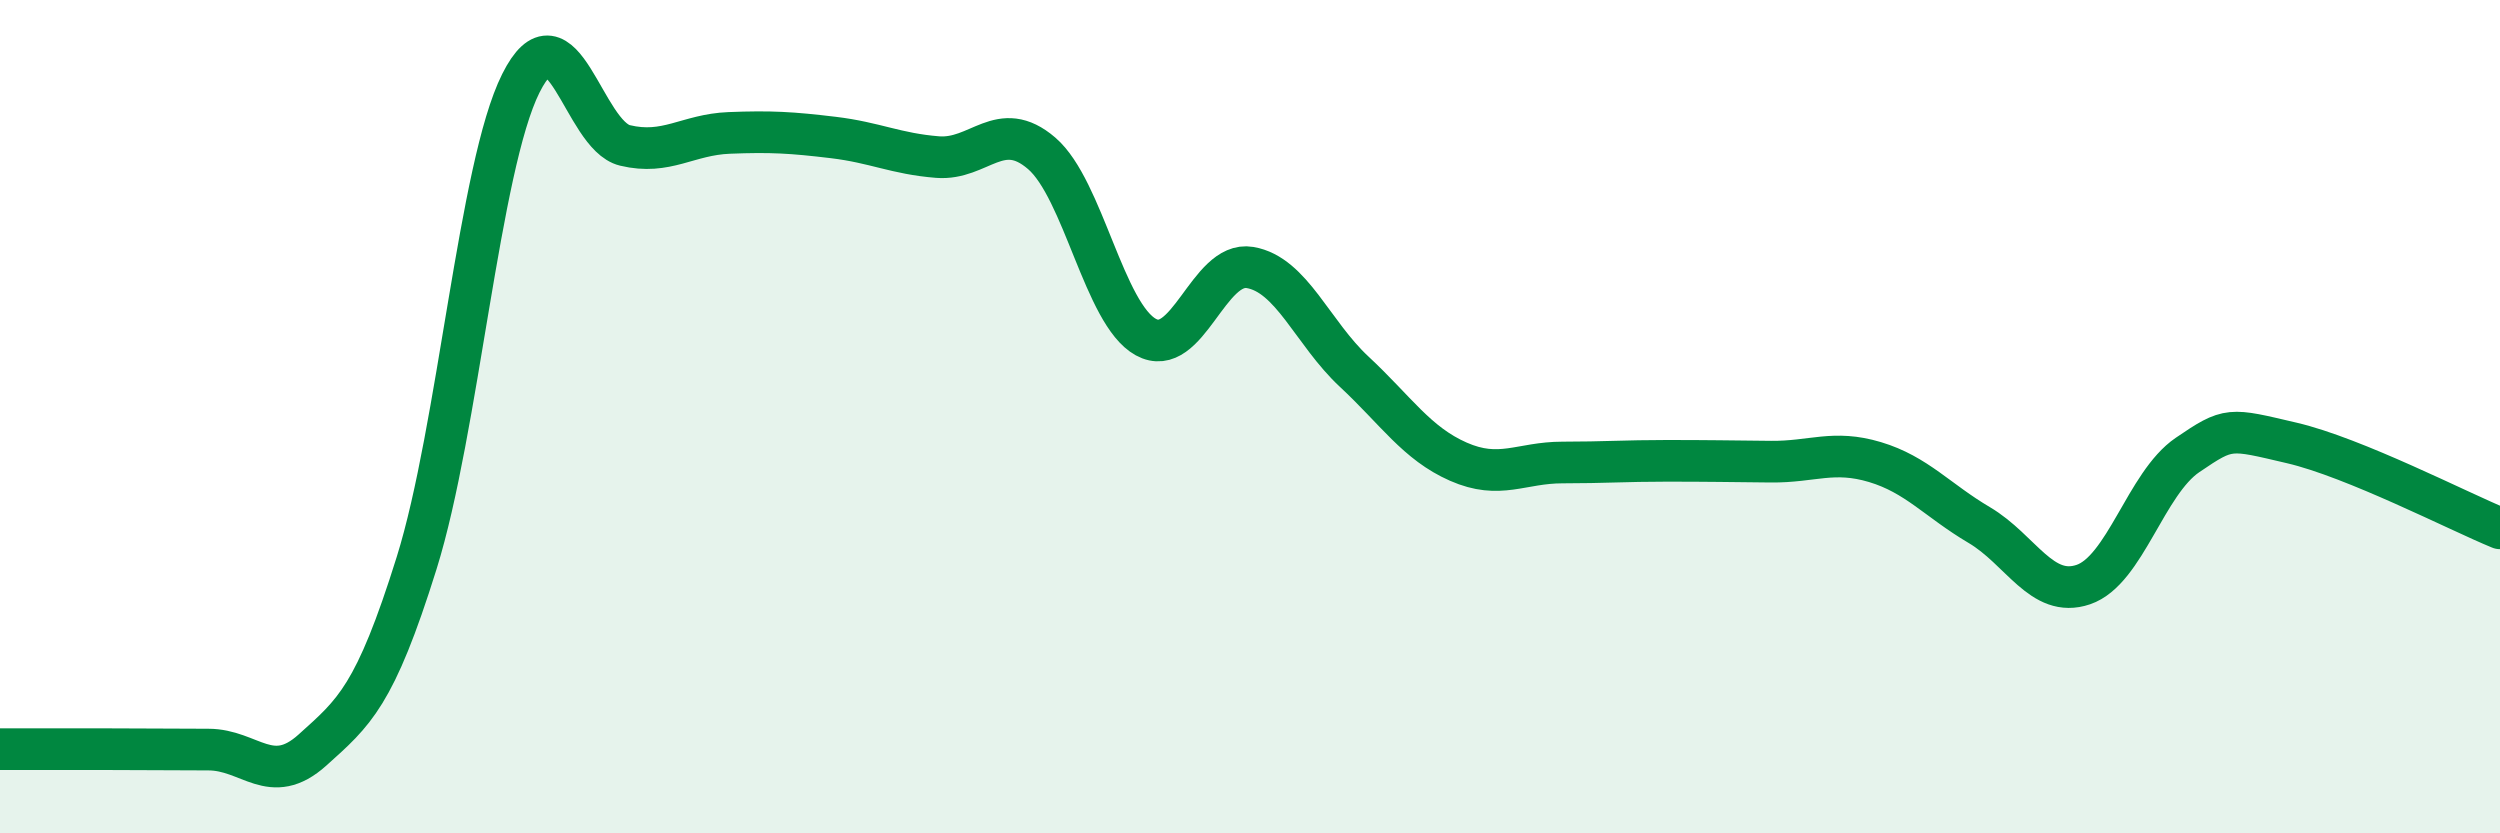 
    <svg width="60" height="20" viewBox="0 0 60 20" xmlns="http://www.w3.org/2000/svg">
      <path
        d="M 0,17.98 C 0.5,17.98 1.5,17.98 2.5,17.98 C 3.5,17.98 4,17.99 5,17.99 C 6,17.99 6.5,18.9 7.5,18 C 8.5,17.1 9,16.71 10,13.51 C 11,10.31 11.5,4 12.5,2 C 13.5,0 14,3.25 15,3.49 C 16,3.73 16.5,3.23 17.5,3.19 C 18.5,3.15 19,3.18 20,3.3 C 21,3.42 21.5,3.69 22.5,3.77 C 23.5,3.85 24,2.82 25,3.68 C 26,4.54 26.5,7.54 27.5,8.09 C 28.5,8.64 29,6.25 30,6.42 C 31,6.59 31.5,7.99 32.5,8.92 C 33.5,9.85 34,10.64 35,11.08 C 36,11.52 36.5,11.1 37.5,11.1 C 38.5,11.1 39,11.06 40,11.06 C 41,11.06 41.5,11.07 42.5,11.08 C 43.5,11.09 44,10.79 45,11.09 C 46,11.39 46.5,12.01 47.5,12.6 C 48.5,13.19 49,14.37 50,14.03 C 51,13.69 51.5,11.6 52.5,10.92 C 53.5,10.24 53.5,10.28 55,10.63 C 56.5,10.98 59,12.27 60,12.68L60 20L0 20Z"
        fill="#008740"
        opacity="0.1"
        stroke-linecap="round"
        stroke-linejoin="round"
      />
      <path
        d="M 0,17.98 C 0.5,17.98 1.5,17.98 2.5,17.98 C 3.5,17.98 4,17.99 5,17.99 C 6,17.99 6.5,18.9 7.5,18 C 8.5,17.1 9,16.71 10,13.51 C 11,10.31 11.5,4 12.5,2 C 13.5,0 14,3.25 15,3.49 C 16,3.73 16.5,3.23 17.5,3.19 C 18.5,3.15 19,3.18 20,3.3 C 21,3.42 21.5,3.69 22.5,3.77 C 23.5,3.85 24,2.82 25,3.68 C 26,4.54 26.5,7.54 27.5,8.09 C 28.5,8.64 29,6.25 30,6.42 C 31,6.59 31.5,7.99 32.5,8.92 C 33.5,9.85 34,10.64 35,11.08 C 36,11.52 36.5,11.1 37.5,11.1 C 38.5,11.1 39,11.06 40,11.06 C 41,11.06 41.5,11.07 42.5,11.08 C 43.5,11.09 44,10.79 45,11.09 C 46,11.39 46.5,12.01 47.5,12.6 C 48.5,13.19 49,14.37 50,14.03 C 51,13.69 51.5,11.6 52.5,10.92 C 53.5,10.24 53.5,10.28 55,10.63 C 56.5,10.98 59,12.27 60,12.68"
        stroke="#008740"
        stroke-width="1"
        fill="none"
        stroke-linecap="round"
        stroke-linejoin="round"
      />
    </svg>
  